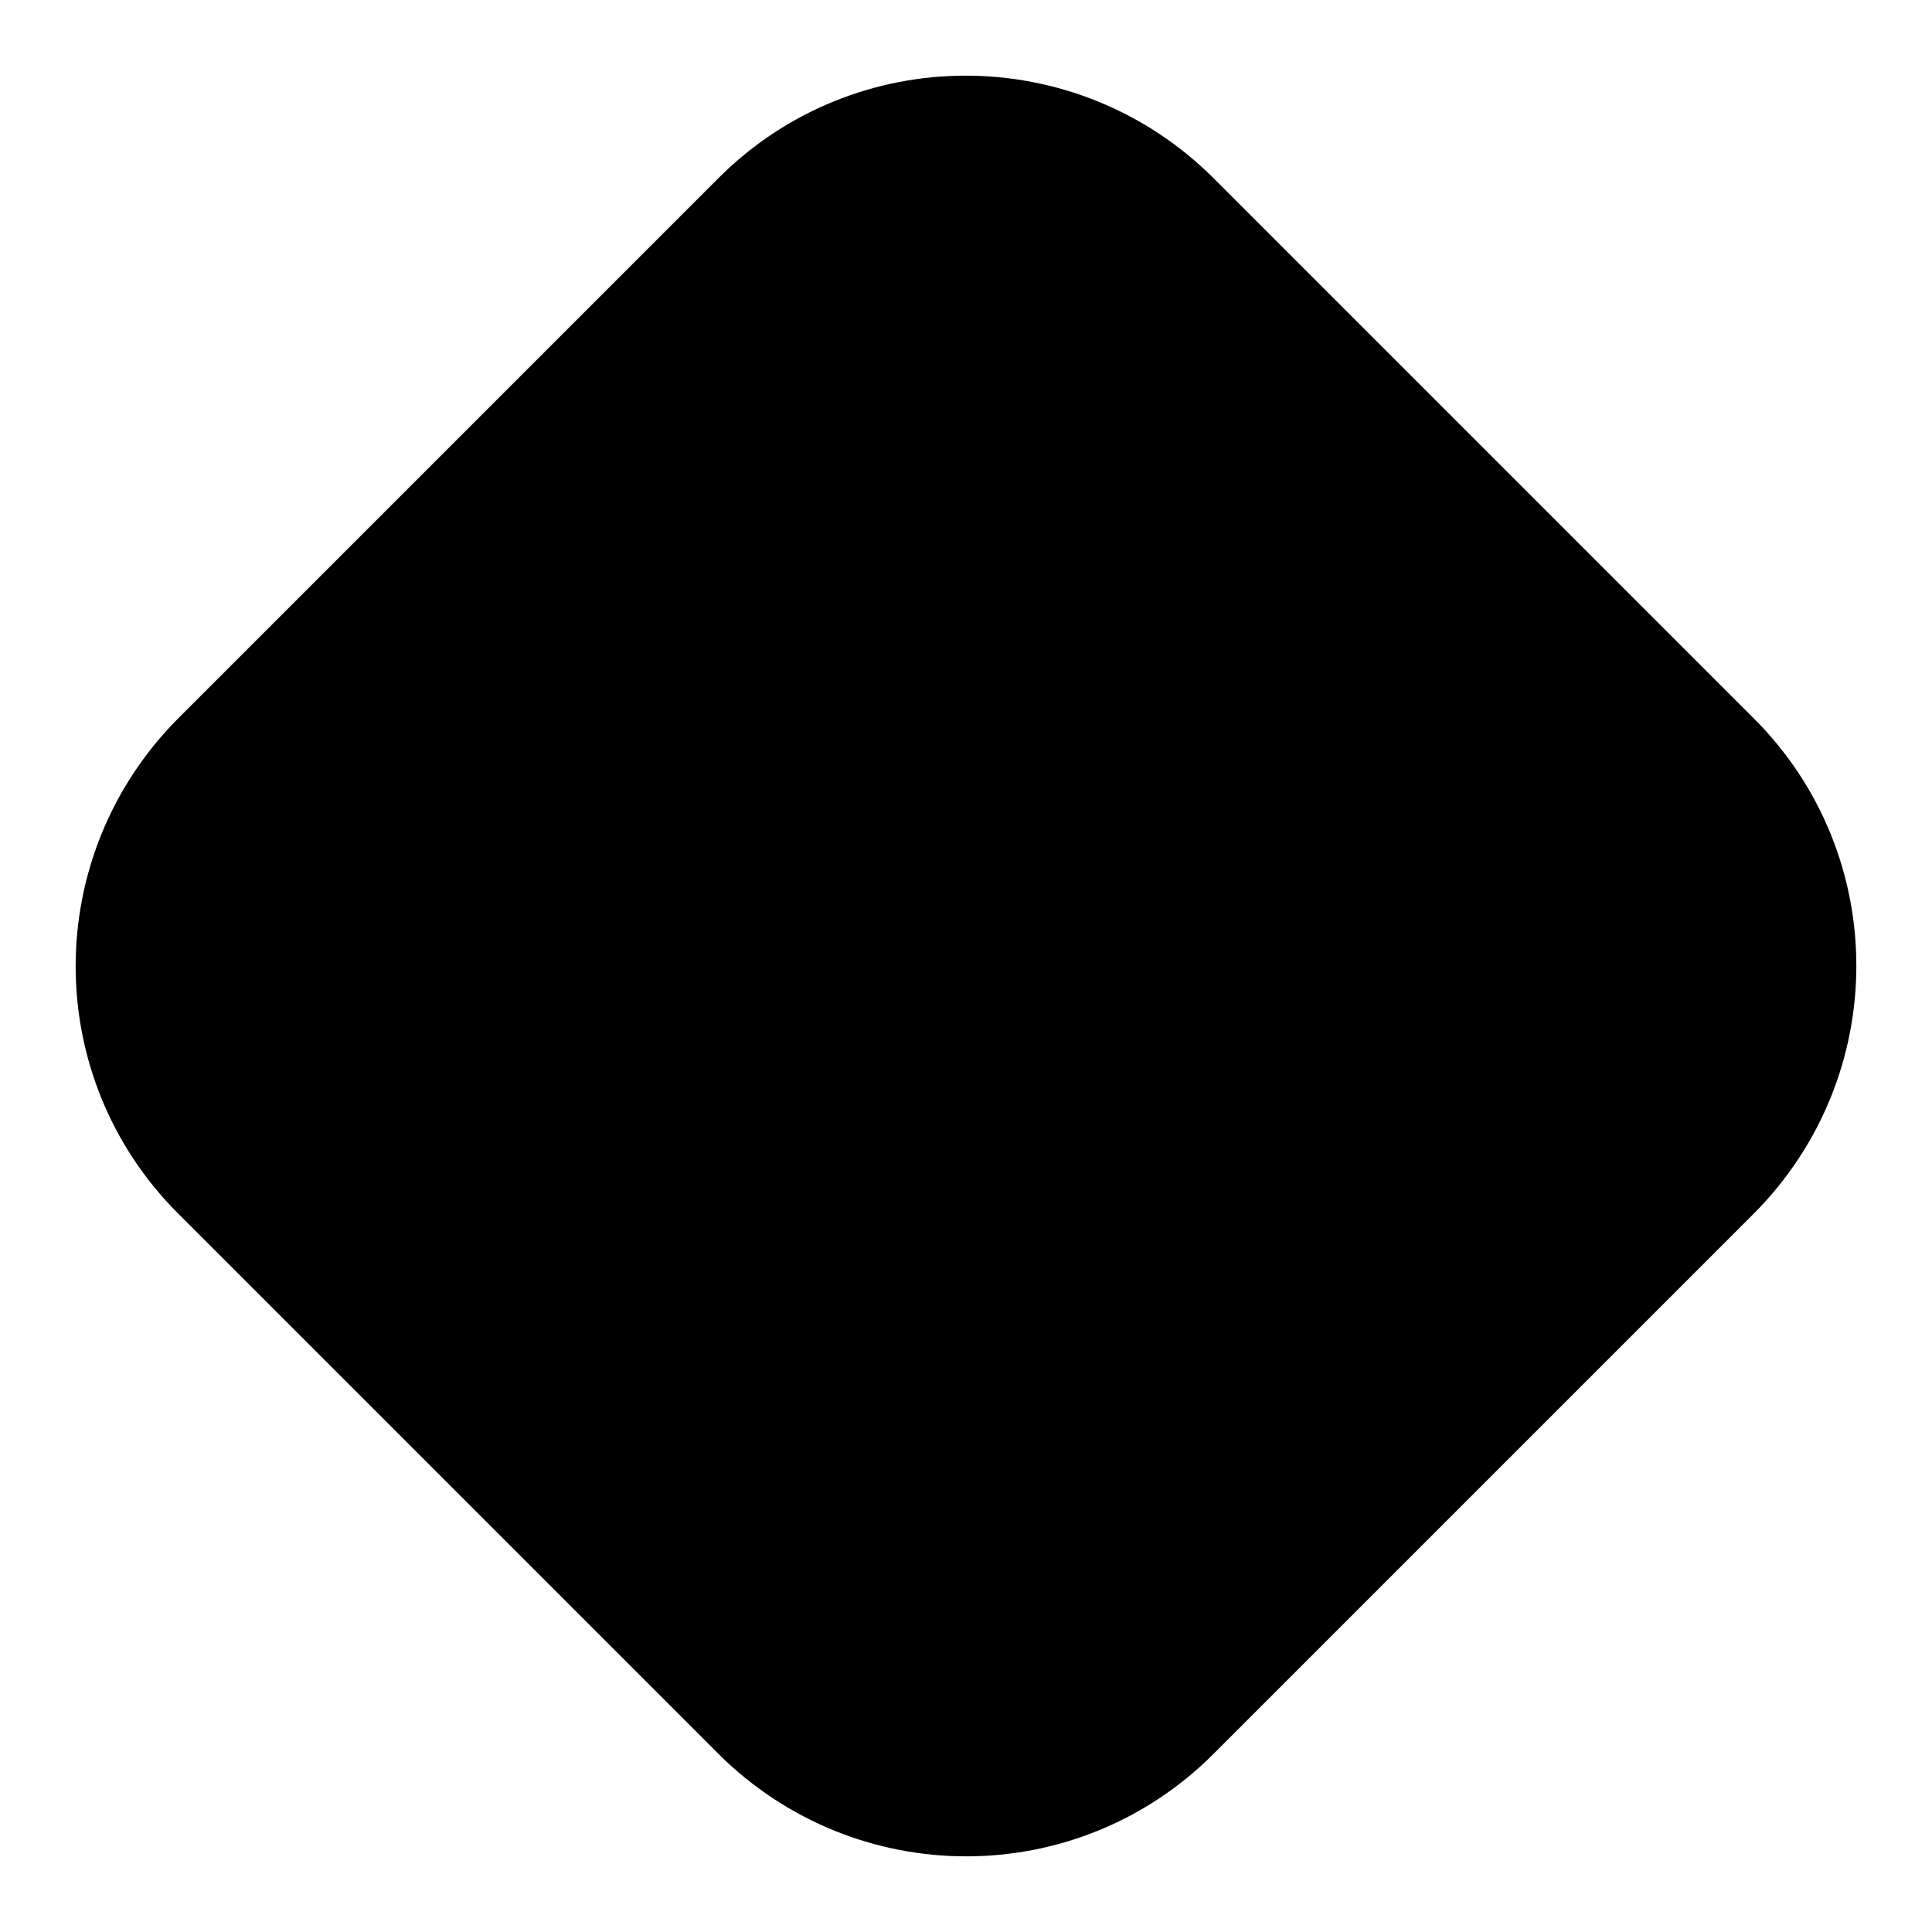 <?xml version="1.0" encoding="utf-8"?>
<!-- Svg Vector Icons : http://www.onlinewebfonts.com/icon -->
<!DOCTYPE svg PUBLIC "-//W3C//DTD SVG 1.1//EN" "http://www.w3.org/Graphics/SVG/1.1/DTD/svg11.dtd">
<svg version="1.1" xmlns="http://www.w3.org/2000/svg" xmlns:xlink="http://www.w3.org/1999/xlink" x="0px" y="0px" viewBox="0 0 256 256" enable-background="new 0 0 256 256" xml:space="preserve">
<g><g><path fill="#000000" d="M232.4,95.2c18.1,18.1,18.1,47.4,0,65.6l-71.6,71.6c-18.1,18.1-47.4,18.1-65.6,0l-71.6-71.6c-18.1-18.1-18.1-47.4,0-65.6l71.6-71.6c18.1-18.1,47.4-18.1,65.6,0L232.4,95.2z"/></g></g>
</svg>